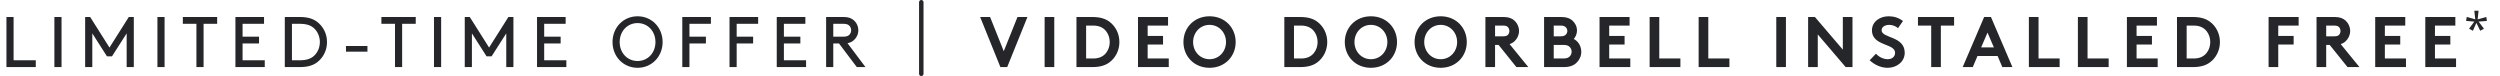 <?xml version="1.0" encoding="UTF-8"?>
<svg width="559px" height="17px" viewBox="0 0 559 17" version="1.1" xmlns="http://www.w3.org/2000/svg" xmlns:xlink="http://www.w3.org/1999/xlink">
    <title>offer-copy-desk</title>
    <g id="pencil-banner-r3-final" stroke="none" stroke-width="1" fill="none" fill-rule="evenodd">
        <g id="authoring-final-final-final-final-" transform="translate(-377, -69)">
            <g id="offer-copy-desk" transform="translate(377, 69)">
                <path d="M8,15 L8,13.48 L3.04,13.48 L3.04,3.8 L1.44,3.8 L1.44,15 L8,15 Z M13.76,15 L13.76,3.8 L12.16,3.8 L12.16,15 L13.76,15 Z M20.64,15 L20.64,7.464 L23.92,12.6 L25.04,12.6 L28.32,7.464 L28.32,15 L29.92,15 L29.92,3.8 L28.8,3.8 L24.48,10.632 L20.16,3.8 L19.04,3.8 L19.04,15 L20.64,15 Z M36.8,15 L36.8,3.8 L35.2,3.8 L35.2,15 L36.8,15 Z M45.52,15 L45.52,5.32 L48.56,5.32 L48.56,3.8 L40.88,3.8 L40.88,5.32 L43.92,5.32 L43.92,15 L45.52,15 Z M59.2,15 L59.2,13.48 L54.24,13.48 L54.24,9.72 L57.92,9.72 L57.92,8.2 L54.24,8.2 L54.24,5.32 L59.04,5.32 L59.04,3.8 L52.64,3.8 L52.64,15 L59.2,15 Z M67.04,15 C68.816,15 69.984,14.616 70.896,13.944 C72.272,12.92 73.12,11.256 73.12,9.4 C73.12,7.544 72.256,5.88 70.88,4.856 C69.968,4.184 68.816,3.8 67.04,3.8 L63.68,3.8 L63.68,15 L67.04,15 Z M66.96,13.48 L65.28,13.48 L65.28,5.32 L66.96,5.32 C68.528,5.32 69.456,5.656 70.16,6.264 C71.008,7.016 71.52,8.152 71.52,9.4 C71.52,10.648 71.008,11.784 70.16,12.536 C69.456,13.144 68.528,13.48 66.96,13.48 Z M82.16,11.56 L82.16,10.28 L77.36,10.28 L77.36,11.56 L82.16,11.56 Z M89.92,15 L89.92,5.32 L92.96,5.32 L92.96,3.8 L85.28,3.8 L85.28,5.32 L88.32,5.32 L88.32,15 L89.92,15 Z M98.64,15 L98.64,3.8 L97.04,3.8 L97.04,15 L98.64,15 Z M105.52,15 L105.52,7.464 L108.8,12.6 L109.92,12.6 L113.2,7.464 L113.2,15 L114.8,15 L114.8,3.8 L113.68,3.8 L109.36,10.632 L105.04,3.8 L103.92,3.8 L103.92,15 L105.52,15 Z M126.64,15 L126.64,13.48 L121.68,13.48 L121.68,9.72 L125.36,9.72 L125.36,8.2 L121.68,8.2 L121.68,5.32 L126.48,5.32 L126.48,3.8 L120.08,3.8 L120.08,15 L126.64,15 Z M142.56,15.16 C145.728,15.16 148.16,12.664 148.16,9.4 C148.16,6.136 145.728,3.64 142.56,3.64 C139.392,3.64 136.96,6.136 136.96,9.4 C136.96,12.664 139.392,15.16 142.56,15.16 Z M142.56,13.64 C140.272,13.64 138.56,11.832 138.56,9.4 C138.56,6.984 140.272,5.16 142.56,5.16 C144.848,5.16 146.56,6.984 146.56,9.4 C146.56,11.832 144.848,13.64 142.56,13.64 Z M154.16,15 L154.16,9.72 L157.84,9.72 L157.84,8.2 L154.16,8.2 L154.16,5.32 L158.96,5.32 L158.96,3.8 L152.56,3.8 L152.56,15 L154.16,15 Z M164.72,15 L164.72,9.72 L168.4,9.72 L168.4,8.2 L164.72,8.2 L164.72,5.32 L169.52,5.32 L169.52,3.8 L163.12,3.8 L163.12,15 L164.72,15 Z M180.24,15 L180.24,13.48 L175.28,13.48 L175.28,9.72 L178.96,9.72 L178.96,8.2 L175.28,8.2 L175.28,5.32 L180.08,5.32 L180.08,3.8 L173.68,3.8 L173.68,15 L180.24,15 Z M186.32,15 L186.32,9.72 L187.6,9.72 L191.584,15 L193.52,15 L189.504,9.656 C190.064,9.56 190.464,9.352 190.816,9.064 C191.488,8.52 191.92,7.688 191.92,6.76 C191.92,5.832 191.488,5 190.816,4.456 C190.304,4.04 189.664,3.8 188.64,3.8 L184.72,3.8 L184.72,15 L186.32,15 Z M188.56,8.2 L186.32,8.2 L186.32,5.32 L188.56,5.32 C189.28,5.32 189.648,5.48 189.904,5.736 C190.16,5.992 190.32,6.36 190.32,6.76 C190.32,7.16 190.16,7.528 189.904,7.784 C189.648,8.04 189.28,8.2 188.56,8.2 Z" id="LIMITED-TIMEOFFER" fill="#242629" fill-rule="nonzero"></path>
                <path d="M225.208,15 L229.736,3.8 L227.512,3.8 L224.44,11.448 L221.384,3.8 L219.16,3.8 L223.688,15 L225.208,15 Z M235.736,15 L235.736,3.8 L233.576,3.8 L233.576,15 L235.736,15 Z M244.216,15 C245.992,15 247.16,14.616 248.072,13.944 C249.448,12.92 250.296,11.256 250.296,9.4 C250.296,7.544 249.448,5.88 248.072,4.856 C247.16,4.184 245.992,3.8 244.216,3.8 L240.696,3.8 L240.696,15 L244.216,15 Z M244.456,13.08 L242.856,13.08 L242.856,5.72 L244.456,5.72 C245.784,5.72 246.696,6.184 247.32,6.968 C247.832,7.608 248.136,8.472 248.136,9.4 C248.136,10.328 247.832,11.192 247.32,11.832 C246.696,12.616 245.784,13.08 244.456,13.08 Z M261.336,15 L261.336,13.08 L256.616,13.08 L256.616,9.96 L260.056,9.96 L260.056,8.04 L256.616,8.04 L256.616,5.72 L261.176,5.72 L261.176,3.8 L254.456,3.8 L254.456,15 L261.336,15 Z M270.456,15.16 C273.912,15.16 276.296,12.584 276.296,9.4 C276.296,6.216 273.912,3.64 270.456,3.64 C267,3.64 264.616,6.216 264.616,9.4 C264.616,12.584 267,15.16 270.456,15.16 Z M270.456,13.24 C268.344,13.24 266.776,11.512 266.776,9.4 C266.776,7.288 268.344,5.56 270.456,5.56 C272.568,5.56 274.136,7.288 274.136,9.4 C274.136,11.512 272.568,13.24 270.456,13.24 Z M290.696,15 C292.472,15 293.64,14.616 294.552,13.944 C295.928,12.92 296.776,11.256 296.776,9.4 C296.776,7.544 295.928,5.88 294.552,4.856 C293.64,4.184 292.472,3.8 290.696,3.8 L287.176,3.8 L287.176,15 L290.696,15 Z M290.936,13.08 L289.336,13.08 L289.336,5.72 L290.936,5.72 C292.264,5.72 293.176,6.184 293.8,6.968 C294.312,7.608 294.616,8.472 294.616,9.4 C294.616,10.328 294.312,11.192 293.8,11.832 C293.176,12.616 292.264,13.08 290.936,13.08 Z M306.536,15.16 C309.992,15.16 312.376,12.584 312.376,9.4 C312.376,6.216 309.992,3.64 306.536,3.64 C303.08,3.64 300.696,6.216 300.696,9.4 C300.696,12.584 303.08,15.16 306.536,15.16 Z M306.536,13.24 C304.424,13.24 302.856,11.512 302.856,9.4 C302.856,7.288 304.424,5.56 306.536,5.56 C308.648,5.56 310.216,7.288 310.216,9.4 C310.216,11.512 308.648,13.24 306.536,13.24 Z M322.136,15.16 C325.592,15.16 327.976,12.584 327.976,9.4 C327.976,6.216 325.592,3.64 322.136,3.64 C318.68,3.64 316.296,6.216 316.296,9.4 C316.296,12.584 318.68,15.16 322.136,15.16 Z M322.136,13.24 C320.024,13.24 318.456,11.512 318.456,9.4 C318.456,7.288 320.024,5.56 322.136,5.56 C324.248,5.56 325.816,7.288 325.816,9.4 C325.816,11.512 324.248,13.24 322.136,13.24 Z M334.296,15 L334.296,10.04 L335.08,10.04 L339.064,15 L341.736,15 L337.544,9.864 C337.992,9.72 338.36,9.496 338.664,9.208 C339.272,8.632 339.656,7.816 339.656,6.92 C339.656,6.024 339.272,5.208 338.664,4.632 C338.104,4.12 337.368,3.8 336.216,3.8 L332.136,3.8 L332.136,15 L334.296,15 Z M336.088,8.12 L334.296,8.12 L334.296,5.72 L336.088,5.72 C336.712,5.72 336.984,5.864 337.176,6.072 C337.368,6.28 337.496,6.6 337.496,6.936 C337.496,7.256 337.368,7.576 337.176,7.784 C336.984,7.992 336.712,8.12 336.088,8.12 Z M349.624,15 C351.064,15 351.928,14.616 352.552,13.992 C353.176,13.384 353.576,12.52 353.576,11.576 C353.576,10.328 352.888,9.208 351.896,8.712 C352.264,8.328 352.616,7.576 352.616,6.84 C352.616,5.928 352.2,5.128 351.576,4.584 C351.032,4.104 350.328,3.8 349.064,3.8 L345.256,3.8 L345.256,15 L349.624,15 Z M348.936,8.12 L347.416,8.12 L347.416,5.72 L348.936,5.72 C349.608,5.72 349.912,5.88 350.136,6.12 C350.328,6.328 350.456,6.616 350.456,6.92 C350.456,7.224 350.328,7.512 350.136,7.72 C349.912,7.96 349.608,8.12 348.936,8.12 Z M349.576,13.08 L347.416,13.08 L347.416,10.04 L349.576,10.04 C350.328,10.04 350.744,10.232 351.016,10.536 C351.272,10.808 351.416,11.16 351.416,11.56 C351.416,11.96 351.272,12.312 351.016,12.584 C350.744,12.888 350.328,13.08 349.576,13.08 Z M364.536,15 L364.536,13.08 L359.816,13.08 L359.816,9.96 L363.256,9.96 L363.256,8.04 L359.816,8.04 L359.816,5.72 L364.376,5.72 L364.376,3.8 L357.656,3.8 L357.656,15 L364.536,15 Z M375.736,15 L375.736,13.08 L371.016,13.08 L371.016,3.8 L368.856,3.8 L368.856,15 L375.736,15 Z M386.696,15 L386.696,13.08 L381.976,13.08 L381.976,3.8 L379.816,3.8 L379.816,15 L386.696,15 Z M399.336,15 L399.336,3.8 L397.176,3.8 L397.176,15 L399.336,15 Z M406.456,15 L406.456,7.704 L412.696,15 L414.216,15 L414.216,3.8 L412.056,3.8 L412.056,11.096 L405.816,3.8 L404.296,3.8 L404.296,15 L406.456,15 Z M422.104,15.16 C424.12,15.16 425.896,13.784 425.896,11.8 C425.896,8.024 420.728,8.584 420.728,6.776 C420.728,5.912 421.64,5.56 422.456,5.56 C423.192,5.56 423.944,5.88 424.392,6.296 L425.512,4.696 C424.456,3.912 423.4,3.64 422.264,3.64 C420.408,3.64 418.568,4.792 418.568,6.792 C418.568,8.056 419.272,8.824 420.152,9.336 C421.656,10.216 423.736,10.392 423.736,11.832 C423.736,12.648 423.064,13.24 422.104,13.24 C421.08,13.24 420.104,12.712 419.464,12.008 L418.056,13.48 C419.208,14.536 420.6,15.16 422.104,15.16 Z M433.976,15 L433.976,5.72 L436.936,5.72 L436.936,3.8 L428.856,3.8 L428.856,5.72 L431.816,5.72 L431.816,15 L433.976,15 Z M441.112,15 L442.168,12.52 L446.664,12.52 L447.72,15 L449.976,15 L445.176,3.8 L443.656,3.8 L438.856,15 L441.112,15 Z M445.832,10.6 L442.984,10.6 L444.408,7.288 L445.832,10.6 Z M460.536,15 L460.536,13.08 L455.816,13.08 L455.816,3.8 L453.656,3.8 L453.656,15 L460.536,15 Z M471.496,15 L471.496,13.08 L466.776,13.08 L466.776,3.8 L464.616,3.8 L464.616,15 L471.496,15 Z M482.456,15 L482.456,13.08 L477.736,13.08 L477.736,9.96 L481.176,9.96 L481.176,8.04 L477.736,8.04 L477.736,5.72 L482.296,5.72 L482.296,3.8 L475.576,3.8 L475.576,15 L482.456,15 Z M490.296,15 C492.072,15 493.24,14.616 494.152,13.944 C495.528,12.92 496.376,11.256 496.376,9.4 C496.376,7.544 495.528,5.88 494.152,4.856 C493.24,4.184 492.072,3.8 490.296,3.8 L486.776,3.8 L486.776,15 L490.296,15 Z M490.536,13.08 L488.936,13.08 L488.936,5.72 L490.536,5.72 C491.864,5.72 492.776,6.184 493.4,6.968 C493.912,7.608 494.216,8.472 494.216,9.4 C494.216,10.328 493.912,11.192 493.4,11.832 C492.776,12.616 491.864,13.08 490.536,13.08 Z M509.416,15 L509.416,9.96 L512.856,9.96 L512.856,8.04 L509.416,8.04 L509.416,5.72 L513.976,5.72 L513.976,3.8 L507.256,3.8 L507.256,15 L509.416,15 Z M520.136,15 L520.136,10.04 L520.92,10.04 L524.904,15 L527.576,15 L523.384,9.864 C523.832,9.72 524.2,9.496 524.504,9.208 C525.112,8.632 525.496,7.816 525.496,6.92 C525.496,6.024 525.112,5.208 524.504,4.632 C523.944,4.12 523.208,3.8 522.056,3.8 L517.976,3.8 L517.976,15 L520.136,15 Z M521.928,8.12 L520.136,8.12 L520.136,5.72 L521.928,5.72 C522.552,5.72 522.824,5.864 523.016,6.072 C523.208,6.28 523.336,6.6 523.336,6.936 C523.336,7.256 523.208,7.576 523.016,7.784 C522.824,7.992 522.552,8.12 521.928,8.12 Z M537.976,15 L537.976,13.08 L533.256,13.08 L533.256,9.96 L536.696,9.96 L536.696,8.04 L533.256,8.04 L533.256,5.72 L537.816,5.72 L537.816,3.8 L531.096,3.8 L531.096,15 L537.976,15 Z M549.176,15 L549.176,13.08 L544.456,13.08 L544.456,9.96 L547.896,9.96 L547.896,8.04 L544.456,8.04 L544.456,5.72 L549.016,5.72 L549.016,3.8 L542.296,3.8 L542.296,15 L549.176,15 Z" id="VIDEODOORBELLINSTALLEDFREE" fill="#242629" fill-rule="nonzero"></path>
                <polygon id="*" fill="#242629" fill-rule="nonzero" points="554.579 6.88 555.419 6.421 554.208 4.829 556.068 4.678 555.941 3.789 553.998 4.331 554.208 2.402 553.261 2.402 553.471 4.331 551.562 3.789 551.42 4.678 553.261 4.829 552.079 6.421 552.938 6.88 553.72 5.112"></polygon>
                <line x1="206" y1="0.5" x2="206" y2="16.5" id="Line" stroke="#242629" stroke-linecap="round"></line>
            </g>
        </g>
    </g>
</svg>